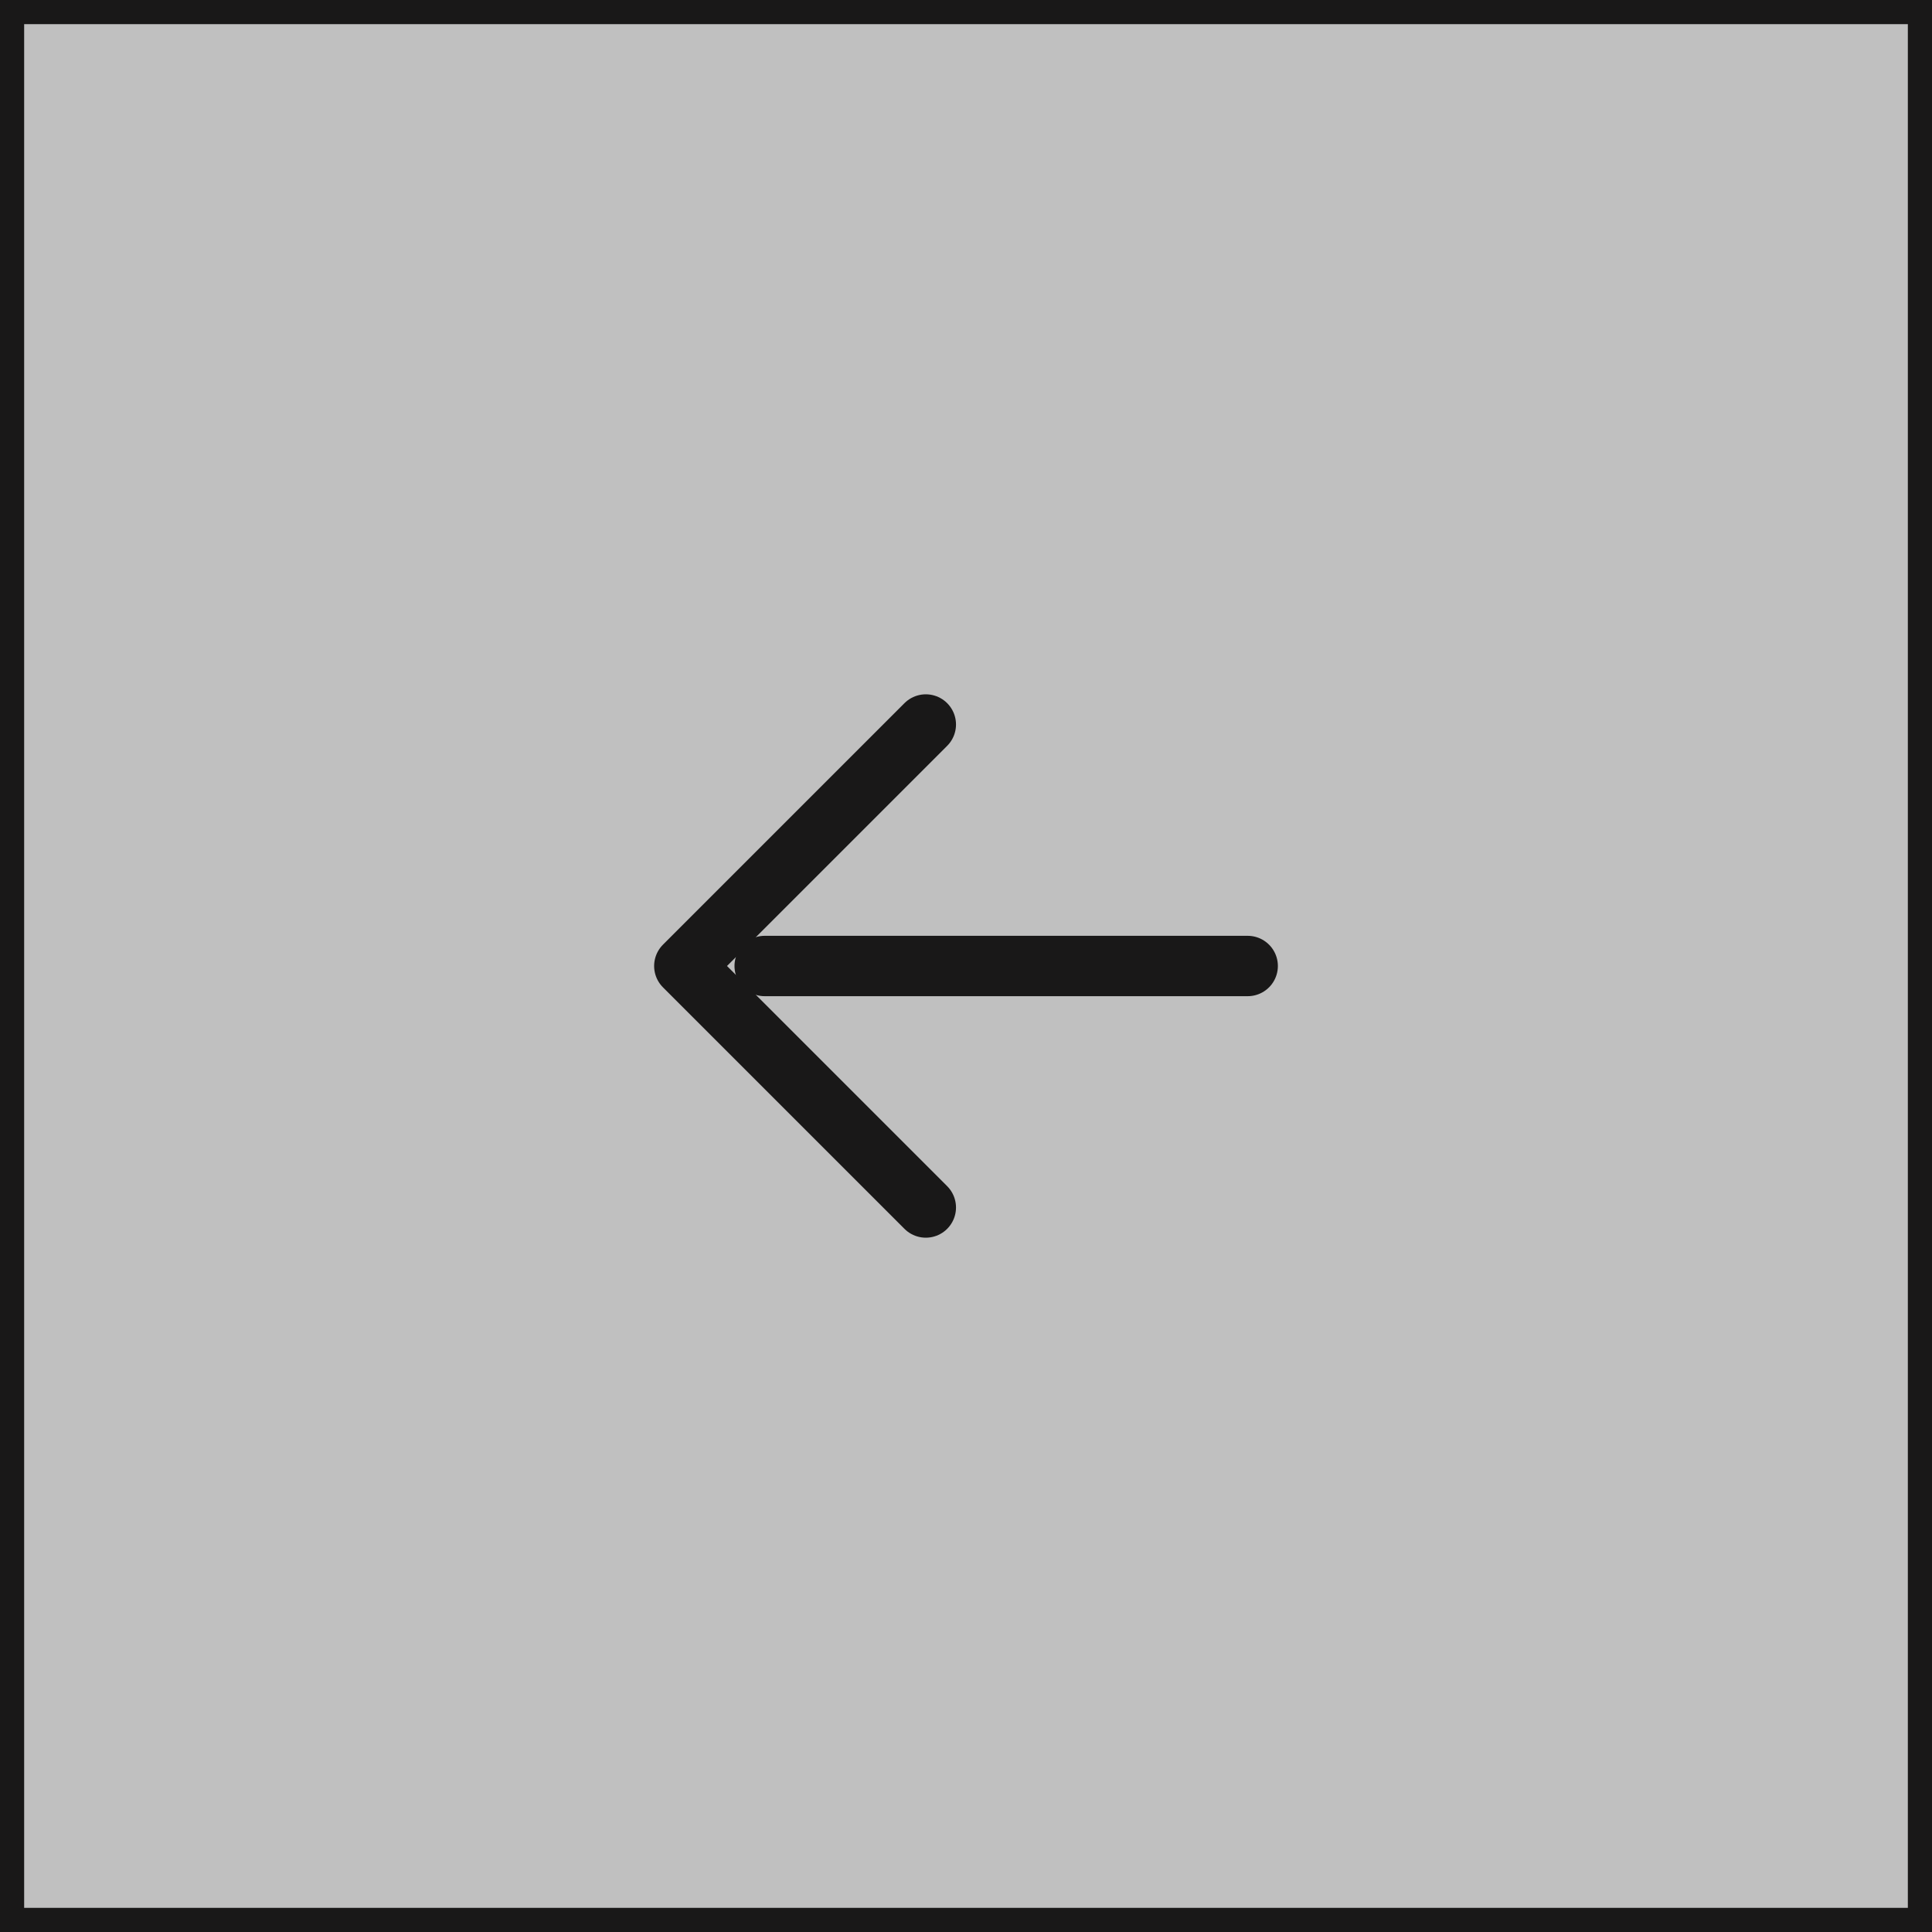 <svg width="40" height="40" viewBox="0 0 40 40" fill="none" xmlns="http://www.w3.org/2000/svg">
<rect x="0" y="0" width="40" height="40" fill="#808080" stroke="none"/>
<path d="M39.75 0.25L39.75 39.75L0.25 39.75L0.25 0.25L39.75 0.25Z" fill="white" fill-opacity="0.5" stroke="#191818" stroke-width="0.5"/>
<path d="M25.832 20L15.832 20" stroke="#191818" stroke-width="1.25" stroke-linecap="round" stroke-linejoin="round"/>
<path d="M19.168 15L14.168 20L19.168 25" stroke="#191818" stroke-width="1.25" stroke-linecap="round" stroke-linejoin="round"/>
</svg>
